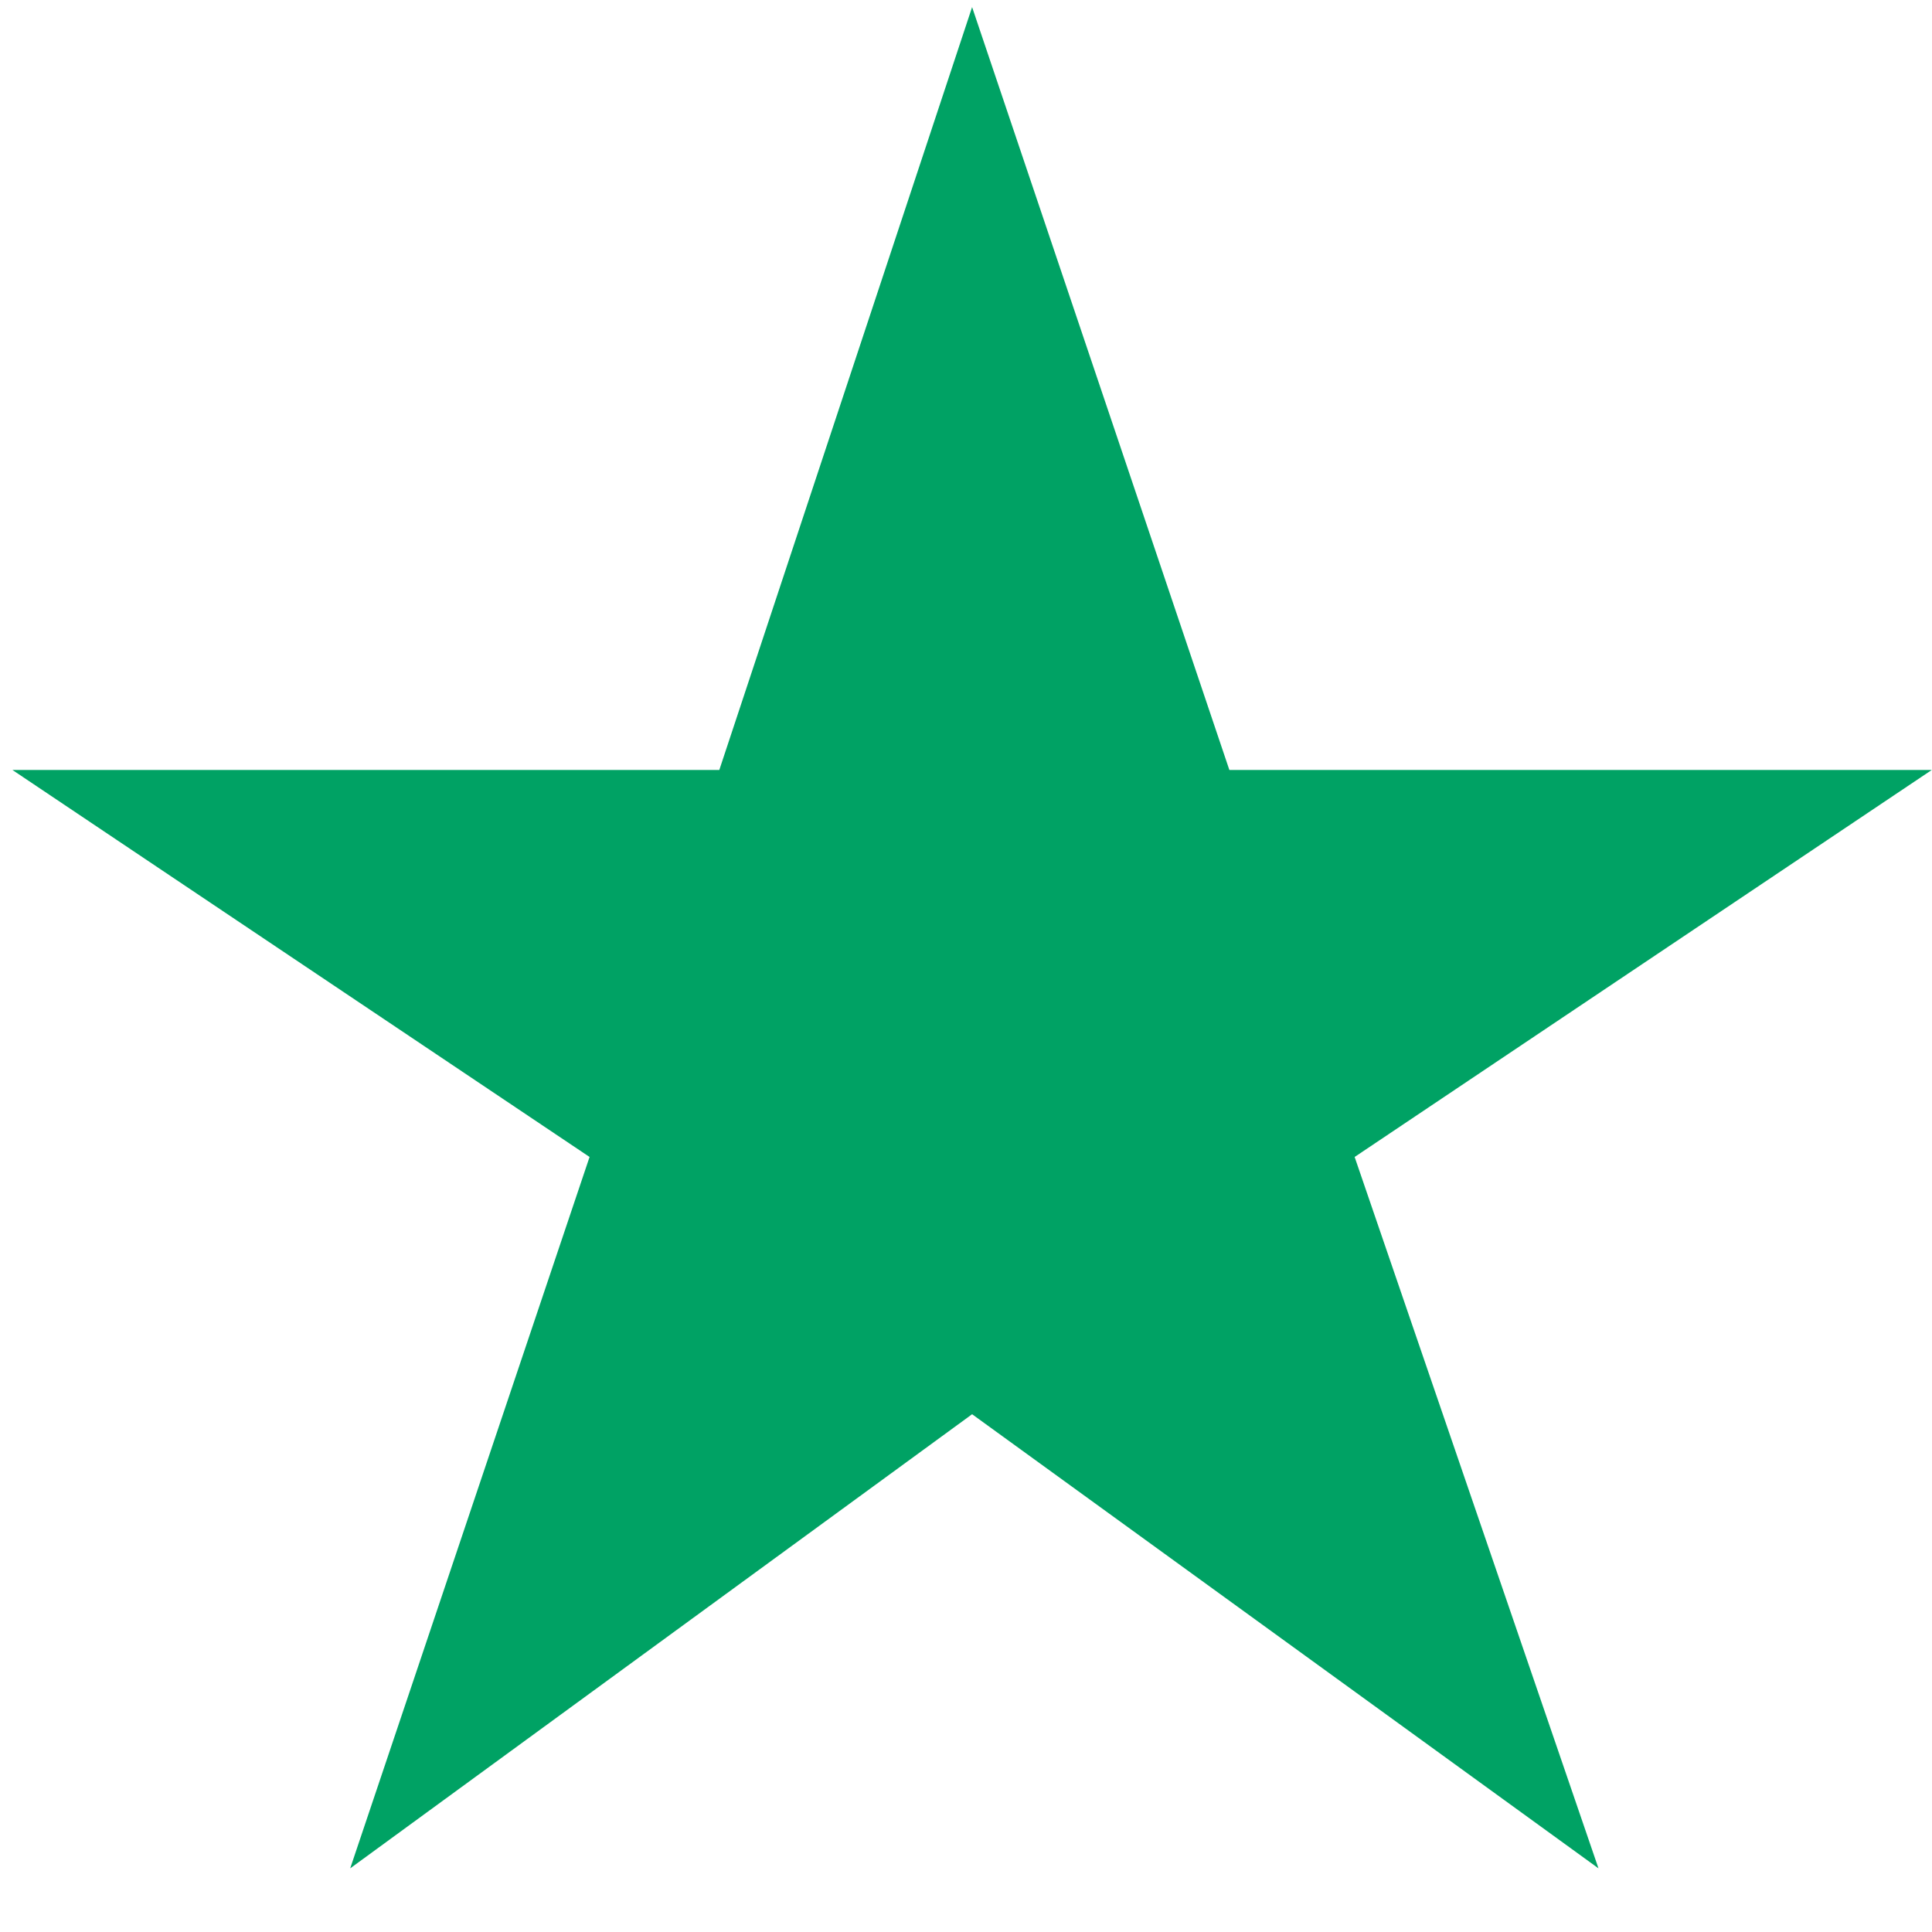 <svg width="19" height="19" viewBox="0 0 19 19" fill="none" xmlns="http://www.w3.org/2000/svg">
<path d="M3.444 18.374L5.798 11.378L0.122 7.572H7.074L9.56 0.07L12.09 7.572H18.998L13.322 11.378L15.72 18.374L9.56 13.908L3.444 18.374Z" fill="#00A264"/>
</svg>
